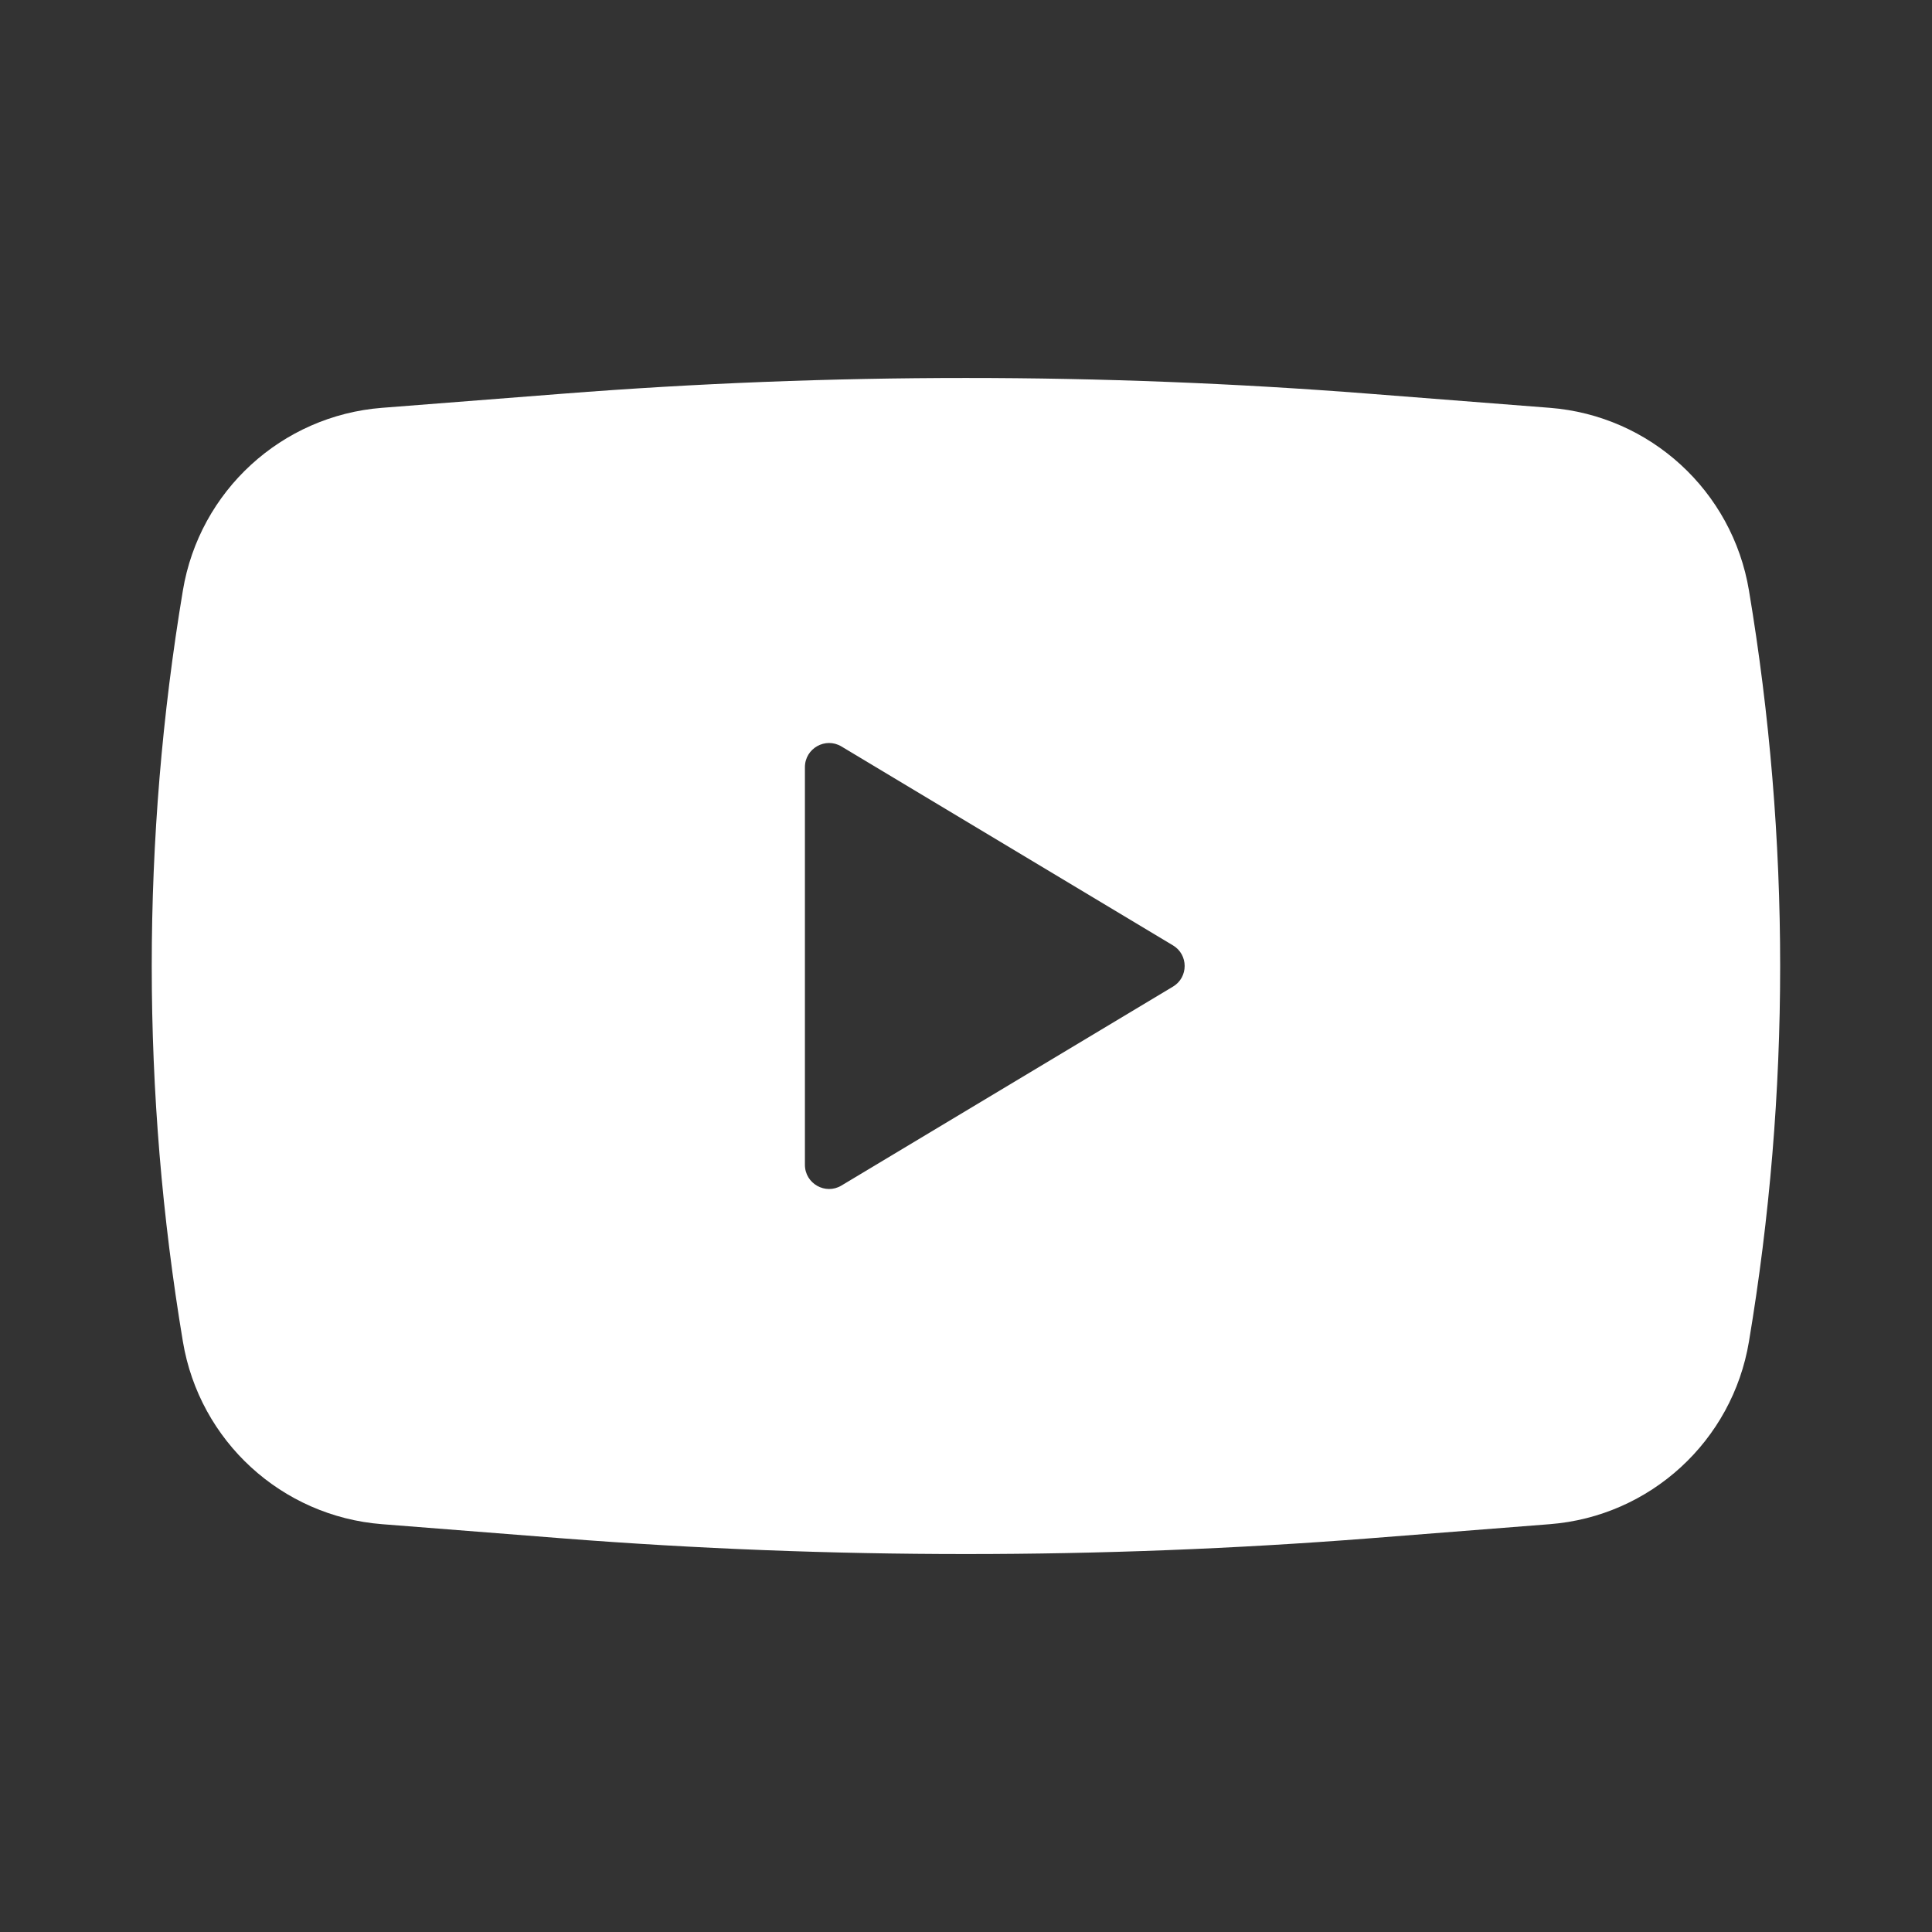 <svg width="24" height="24" viewBox="0 0 24 24" fill="none" xmlns="http://www.w3.org/2000/svg">
<rect x="0" y="0" width="24" height="24" fill="#333333" stroke="none"/>
<path fill-rule="evenodd" clip-rule="evenodd" d="M6.988 4.891C10.324 4.63 13.675 4.63 17.01 4.891L19.251 5.066C20.499 5.163 21.52 6.099 21.726 7.334C22.243 10.423 22.243 13.577 21.726 16.666C21.52 17.901 20.499 18.837 19.251 18.934L17.01 19.11C13.675 19.37 10.324 19.37 6.988 19.11L4.747 18.934C3.499 18.837 2.478 17.901 2.272 16.666C1.756 13.577 1.756 10.423 2.272 7.334C2.478 6.099 3.499 5.163 4.747 5.066L6.988 4.891ZM9.999 14.47V9.53C9.999 9.297 10.254 9.153 10.453 9.273L14.57 11.743C14.765 11.859 14.765 12.141 14.57 12.257L10.453 14.727C10.254 14.847 9.999 14.703 9.999 14.47Z" fill="white"/>
</svg>
